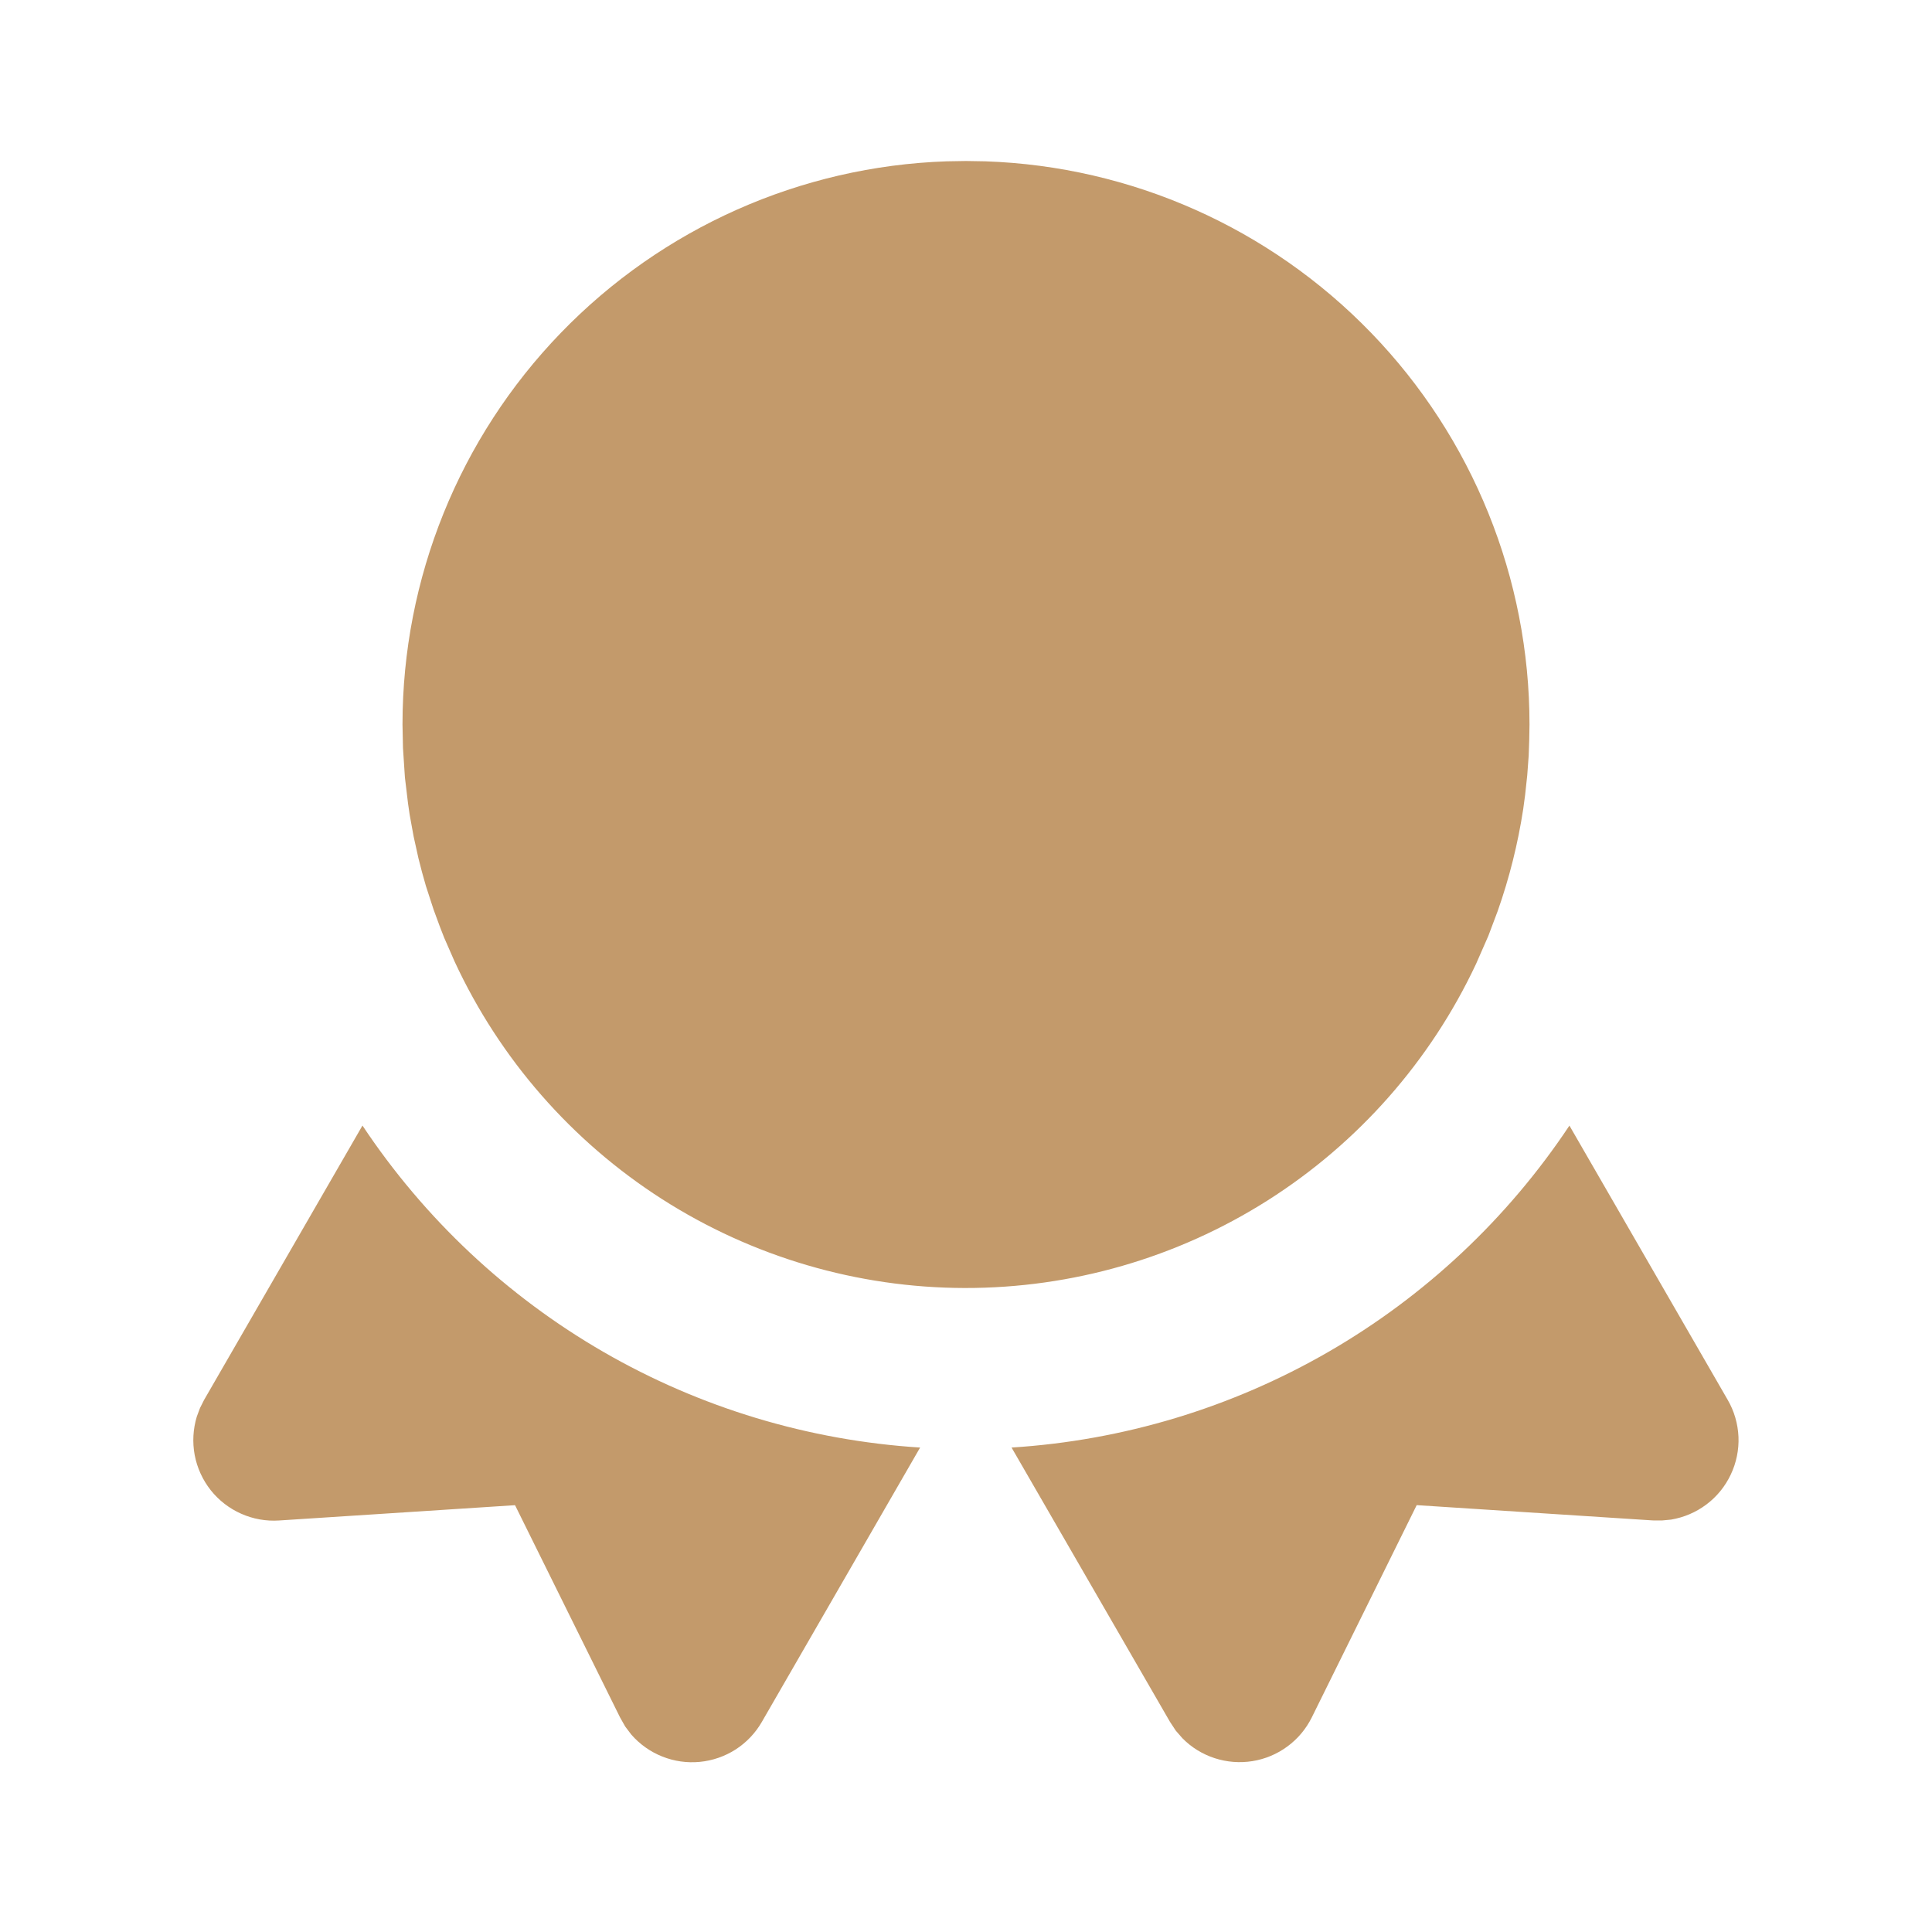 <svg width="36" height="36" viewBox="0 0 36 36" fill="none" xmlns="http://www.w3.org/2000/svg">
<path d="M29.244 20.974L32.193 26.084C32.315 26.294 32.383 26.53 32.394 26.773C32.404 27.016 32.354 27.258 32.25 27.477C32.146 27.697 31.991 27.888 31.796 28.034C31.602 28.18 31.375 28.276 31.136 28.316L30.966 28.332L30.798 28.331L26.398 28.046L24.444 32C24.338 32.214 24.183 32.4 23.99 32.542C23.798 32.684 23.575 32.778 23.338 32.816C23.102 32.854 22.861 32.835 22.634 32.761C22.406 32.687 22.2 32.56 22.032 32.389L21.909 32.248L21.801 32.084L18.849 26.973C20.927 26.842 22.946 26.233 24.75 25.192C26.553 24.152 28.091 22.708 29.244 20.974ZM17.145 26.973L14.196 32.085C14.077 32.292 13.91 32.468 13.709 32.598C13.508 32.727 13.278 32.807 13.04 32.83C12.802 32.853 12.562 32.819 12.34 32.73C12.118 32.642 11.92 32.501 11.763 32.321L11.649 32.17L11.553 32L9.597 28.047L5.2 28.332C4.958 28.348 4.716 28.305 4.494 28.206C4.272 28.108 4.077 27.957 3.926 27.767C3.776 27.576 3.673 27.352 3.628 27.114C3.583 26.875 3.597 26.629 3.667 26.397L3.727 26.236L3.802 26.087L6.754 20.973C7.907 22.707 9.444 24.151 11.246 25.192C13.049 26.233 15.068 26.841 17.145 26.973ZM18 3L18.36 3.006C21.081 3.099 23.659 4.246 25.551 6.204C27.443 8.161 28.5 10.777 28.5 13.5L28.495 13.79L28.485 14.078L28.458 14.445L28.419 14.808L28.383 15.075C28.284 15.722 28.125 16.359 27.907 16.977L27.733 17.439L27.504 17.961C26.655 19.77 25.307 21.299 23.619 22.369C21.931 23.439 19.973 24.004 17.975 24C15.976 23.996 14.021 23.421 12.337 22.344C10.654 21.267 9.313 19.732 8.472 17.919L8.277 17.474L8.199 17.274L8.079 16.948L7.936 16.508C7.886 16.337 7.839 16.165 7.797 15.992L7.707 15.585L7.633 15.178L7.603 14.97L7.545 14.486L7.509 13.938L7.5 13.5C7.5 10.777 8.557 8.161 10.449 6.204C12.341 4.246 14.919 3.099 17.64 3.006L18 3Z" fill="#C39A6B"/>
</svg>
